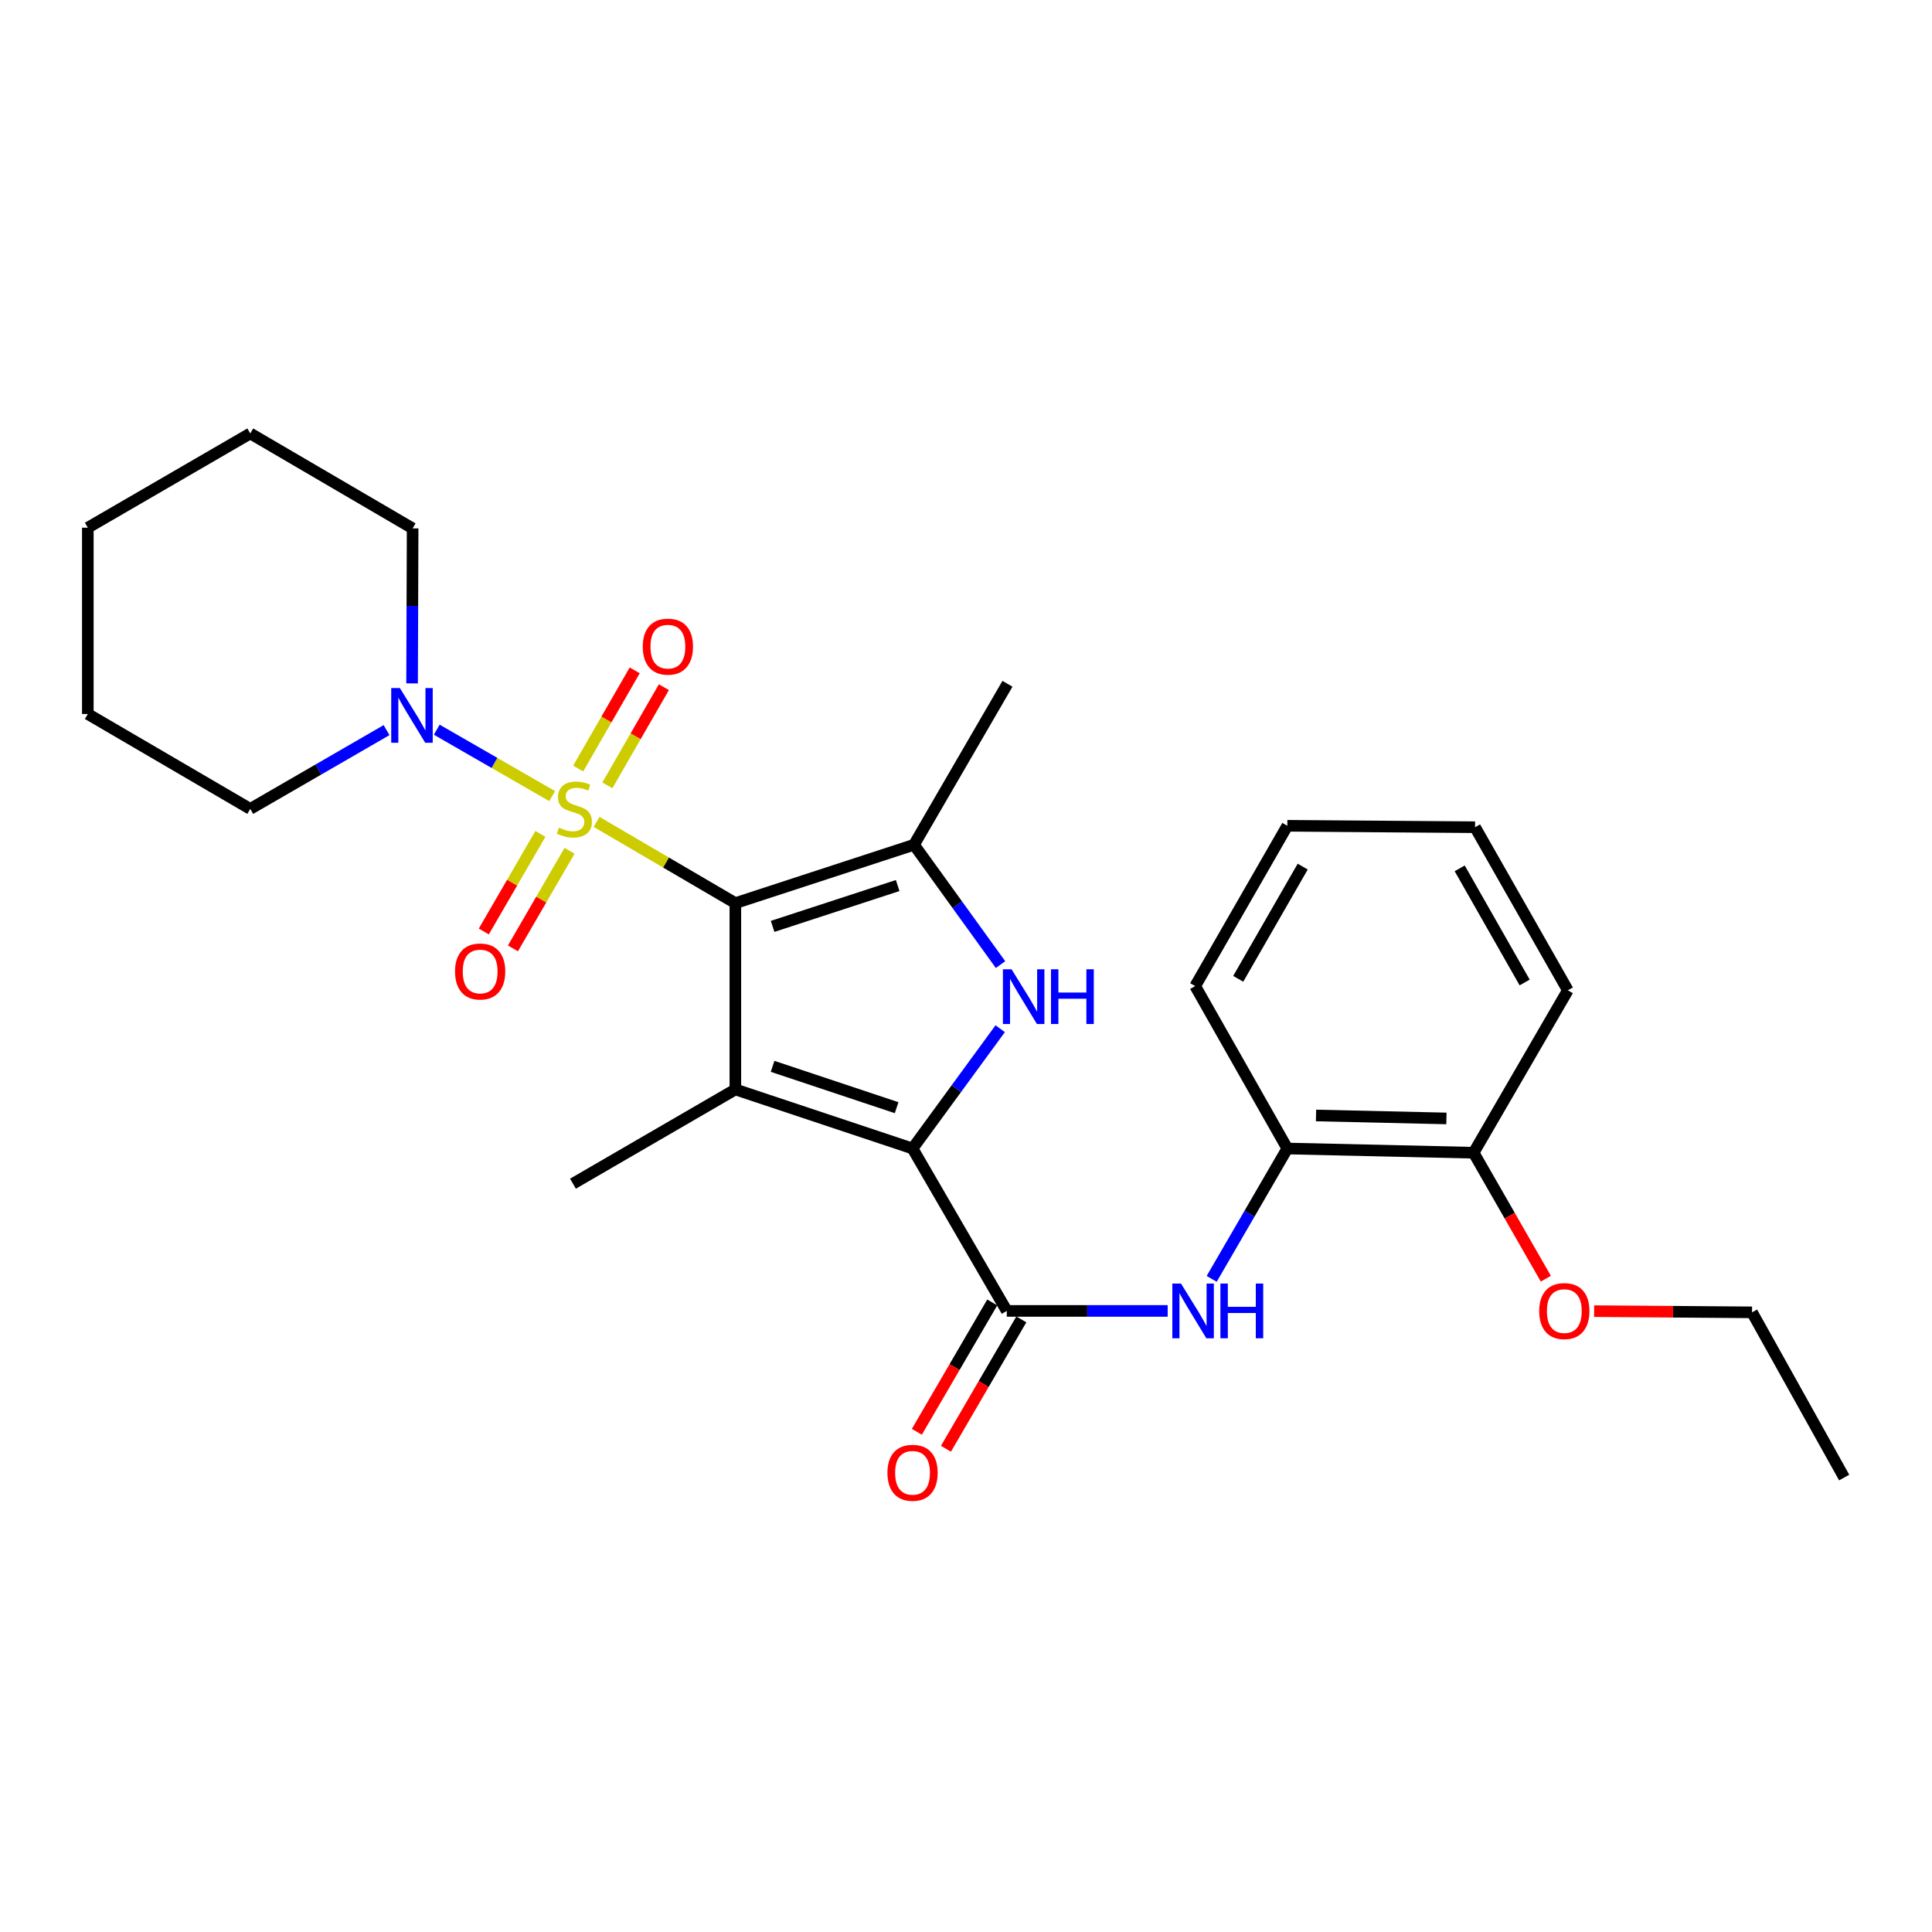 <?xml version='1.0' encoding='iso-8859-1'?>
<svg version='1.1' baseProfile='full'
              xmlns='http://www.w3.org/2000/svg'
                      xmlns:rdkit='http://www.rdkit.org/xml'
                      xmlns:xlink='http://www.w3.org/1999/xlink'
                  xml:space='preserve'
width='1000px' height='1000px' viewBox='0 0 1000 1000'>
<!-- END OF HEADER -->
<rect style='opacity:1.0;fill:#FFFFFF;stroke:none' width='1000' height='1000' x='0' y='0'> </rect>
<path class='bond-0' d='M 380.621,467.458 L 344.706,446.436' style='fill:none;fill-rule:evenodd;stroke:#000000;stroke-width:6px;stroke-linecap:butt;stroke-linejoin:miter;stroke-opacity:1' />
<path class='bond-0' d='M 344.706,446.436 L 308.79,425.415' style='fill:none;fill-rule:evenodd;stroke:#CCCC00;stroke-width:6px;stroke-linecap:butt;stroke-linejoin:miter;stroke-opacity:1' />
<path class='bond-1' d='M 380.621,467.458 L 380.621,563.895' style='fill:none;fill-rule:evenodd;stroke:#000000;stroke-width:6px;stroke-linecap:butt;stroke-linejoin:miter;stroke-opacity:1' />
<path class='bond-4' d='M 380.621,467.458 L 473.087,437.252' style='fill:none;fill-rule:evenodd;stroke:#000000;stroke-width:6px;stroke-linecap:butt;stroke-linejoin:miter;stroke-opacity:1' />
<path class='bond-4' d='M 399.904,479.497 L 464.63,458.353' style='fill:none;fill-rule:evenodd;stroke:#000000;stroke-width:6px;stroke-linecap:butt;stroke-linejoin:miter;stroke-opacity:1' />
<path class='bond-6' d='M 285.792,412.066 L 255.93,394.878' style='fill:none;fill-rule:evenodd;stroke:#CCCC00;stroke-width:6px;stroke-linecap:butt;stroke-linejoin:miter;stroke-opacity:1' />
<path class='bond-6' d='M 255.93,394.878 L 226.069,377.691' style='fill:none;fill-rule:evenodd;stroke:#0000FF;stroke-width:6px;stroke-linecap:butt;stroke-linejoin:miter;stroke-opacity:1' />
<path class='bond-8' d='M 279.716,431.624 L 265.065,456.879' style='fill:none;fill-rule:evenodd;stroke:#CCCC00;stroke-width:6px;stroke-linecap:butt;stroke-linejoin:miter;stroke-opacity:1' />
<path class='bond-8' d='M 265.065,456.879 L 250.413,482.134' style='fill:none;fill-rule:evenodd;stroke:#FF0000;stroke-width:6px;stroke-linecap:butt;stroke-linejoin:miter;stroke-opacity:1' />
<path class='bond-8' d='M 294.794,440.371 L 280.143,465.626' style='fill:none;fill-rule:evenodd;stroke:#CCCC00;stroke-width:6px;stroke-linecap:butt;stroke-linejoin:miter;stroke-opacity:1' />
<path class='bond-8' d='M 280.143,465.626 L 265.492,490.881' style='fill:none;fill-rule:evenodd;stroke:#FF0000;stroke-width:6px;stroke-linecap:butt;stroke-linejoin:miter;stroke-opacity:1' />
<path class='bond-9' d='M 314.376,406.491 L 329.004,381.083' style='fill:none;fill-rule:evenodd;stroke:#CCCC00;stroke-width:6px;stroke-linecap:butt;stroke-linejoin:miter;stroke-opacity:1' />
<path class='bond-9' d='M 329.004,381.083 L 343.633,355.674' style='fill:none;fill-rule:evenodd;stroke:#FF0000;stroke-width:6px;stroke-linecap:butt;stroke-linejoin:miter;stroke-opacity:1' />
<path class='bond-9' d='M 299.269,397.793 L 313.897,372.385' style='fill:none;fill-rule:evenodd;stroke:#CCCC00;stroke-width:6px;stroke-linecap:butt;stroke-linejoin:miter;stroke-opacity:1' />
<path class='bond-9' d='M 313.897,372.385 L 328.526,346.976' style='fill:none;fill-rule:evenodd;stroke:#FF0000;stroke-width:6px;stroke-linecap:butt;stroke-linejoin:miter;stroke-opacity:1' />
<path class='bond-2' d='M 380.621,563.895 L 472.332,594.468' style='fill:none;fill-rule:evenodd;stroke:#000000;stroke-width:6px;stroke-linecap:butt;stroke-linejoin:miter;stroke-opacity:1' />
<path class='bond-2' d='M 399.89,551.944 L 464.088,573.345' style='fill:none;fill-rule:evenodd;stroke:#000000;stroke-width:6px;stroke-linecap:butt;stroke-linejoin:miter;stroke-opacity:1' />
<path class='bond-13' d='M 380.621,563.895 L 296.561,612.675' style='fill:none;fill-rule:evenodd;stroke:#000000;stroke-width:6px;stroke-linecap:butt;stroke-linejoin:miter;stroke-opacity:1' />
<path class='bond-5' d='M 472.332,594.468 L 521.112,678.529' style='fill:none;fill-rule:evenodd;stroke:#000000;stroke-width:6px;stroke-linecap:butt;stroke-linejoin:miter;stroke-opacity:1' />
<path class='bond-27' d='M 472.332,594.468 L 495.018,563.462' style='fill:none;fill-rule:evenodd;stroke:#000000;stroke-width:6px;stroke-linecap:butt;stroke-linejoin:miter;stroke-opacity:1' />
<path class='bond-27' d='M 495.018,563.462 L 517.705,532.455' style='fill:none;fill-rule:evenodd;stroke:#0000FF;stroke-width:6px;stroke-linecap:butt;stroke-linejoin:miter;stroke-opacity:1' />
<path class='bond-3' d='M 517.873,499.276 L 495.48,468.264' style='fill:none;fill-rule:evenodd;stroke:#0000FF;stroke-width:6px;stroke-linecap:butt;stroke-linejoin:miter;stroke-opacity:1' />
<path class='bond-3' d='M 495.48,468.264 L 473.087,437.252' style='fill:none;fill-rule:evenodd;stroke:#000000;stroke-width:6px;stroke-linecap:butt;stroke-linejoin:miter;stroke-opacity:1' />
<path class='bond-14' d='M 473.087,437.252 L 521.461,353.928' style='fill:none;fill-rule:evenodd;stroke:#000000;stroke-width:6px;stroke-linecap:butt;stroke-linejoin:miter;stroke-opacity:1' />
<path class='bond-7' d='M 521.112,678.529 L 562.75,678.529' style='fill:none;fill-rule:evenodd;stroke:#000000;stroke-width:6px;stroke-linecap:butt;stroke-linejoin:miter;stroke-opacity:1' />
<path class='bond-7' d='M 562.75,678.529 L 604.388,678.529' style='fill:none;fill-rule:evenodd;stroke:#0000FF;stroke-width:6px;stroke-linecap:butt;stroke-linejoin:miter;stroke-opacity:1' />
<path class='bond-11' d='M 513.581,674.14 L 494.07,707.62' style='fill:none;fill-rule:evenodd;stroke:#000000;stroke-width:6px;stroke-linecap:butt;stroke-linejoin:miter;stroke-opacity:1' />
<path class='bond-11' d='M 494.07,707.62 L 474.558,741.1' style='fill:none;fill-rule:evenodd;stroke:#FF0000;stroke-width:6px;stroke-linecap:butt;stroke-linejoin:miter;stroke-opacity:1' />
<path class='bond-11' d='M 528.642,682.917 L 509.131,716.397' style='fill:none;fill-rule:evenodd;stroke:#000000;stroke-width:6px;stroke-linecap:butt;stroke-linejoin:miter;stroke-opacity:1' />
<path class='bond-11' d='M 509.131,716.397 L 489.619,749.877' style='fill:none;fill-rule:evenodd;stroke:#FF0000;stroke-width:6px;stroke-linecap:butt;stroke-linejoin:miter;stroke-opacity:1' />
<path class='bond-15' d='M 213.294,353.724 L 213.435,313.607' style='fill:none;fill-rule:evenodd;stroke:#0000FF;stroke-width:6px;stroke-linecap:butt;stroke-linejoin:miter;stroke-opacity:1' />
<path class='bond-15' d='M 213.435,313.607 L 213.575,273.49' style='fill:none;fill-rule:evenodd;stroke:#000000;stroke-width:6px;stroke-linecap:butt;stroke-linejoin:miter;stroke-opacity:1' />
<path class='bond-16' d='M 200.079,377.91 L 164.807,398.298' style='fill:none;fill-rule:evenodd;stroke:#0000FF;stroke-width:6px;stroke-linecap:butt;stroke-linejoin:miter;stroke-opacity:1' />
<path class='bond-16' d='M 164.807,398.298 L 129.534,418.687' style='fill:none;fill-rule:evenodd;stroke:#000000;stroke-width:6px;stroke-linecap:butt;stroke-linejoin:miter;stroke-opacity:1' />
<path class='bond-10' d='M 627.166,661.939 L 646.743,628.204' style='fill:none;fill-rule:evenodd;stroke:#0000FF;stroke-width:6px;stroke-linecap:butt;stroke-linejoin:miter;stroke-opacity:1' />
<path class='bond-10' d='M 646.743,628.204 L 666.319,594.468' style='fill:none;fill-rule:evenodd;stroke:#000000;stroke-width:6px;stroke-linecap:butt;stroke-linejoin:miter;stroke-opacity:1' />
<path class='bond-12' d='M 666.319,594.468 L 762.737,596.657' style='fill:none;fill-rule:evenodd;stroke:#000000;stroke-width:6px;stroke-linecap:butt;stroke-linejoin:miter;stroke-opacity:1' />
<path class='bond-12' d='M 681.178,577.369 L 748.67,578.901' style='fill:none;fill-rule:evenodd;stroke:#000000;stroke-width:6px;stroke-linecap:butt;stroke-linejoin:miter;stroke-opacity:1' />
<path class='bond-18' d='M 666.319,594.468 L 618.633,510.398' style='fill:none;fill-rule:evenodd;stroke:#000000;stroke-width:6px;stroke-linecap:butt;stroke-linejoin:miter;stroke-opacity:1' />
<path class='bond-17' d='M 762.737,596.657 L 781.429,629.253' style='fill:none;fill-rule:evenodd;stroke:#000000;stroke-width:6px;stroke-linecap:butt;stroke-linejoin:miter;stroke-opacity:1' />
<path class='bond-17' d='M 781.429,629.253 L 800.122,661.849' style='fill:none;fill-rule:evenodd;stroke:#FF0000;stroke-width:6px;stroke-linecap:butt;stroke-linejoin:miter;stroke-opacity:1' />
<path class='bond-19' d='M 762.737,596.657 L 811.517,512.577' style='fill:none;fill-rule:evenodd;stroke:#000000;stroke-width:6px;stroke-linecap:butt;stroke-linejoin:miter;stroke-opacity:1' />
<path class='bond-21' d='M 213.575,273.49 L 129.534,224.351' style='fill:none;fill-rule:evenodd;stroke:#000000;stroke-width:6px;stroke-linecap:butt;stroke-linejoin:miter;stroke-opacity:1' />
<path class='bond-22' d='M 129.534,418.687 L 45.455,369.568' style='fill:none;fill-rule:evenodd;stroke:#000000;stroke-width:6px;stroke-linecap:butt;stroke-linejoin:miter;stroke-opacity:1' />
<path class='bond-20' d='M 825.116,678.646 L 865.983,678.955' style='fill:none;fill-rule:evenodd;stroke:#FF0000;stroke-width:6px;stroke-linecap:butt;stroke-linejoin:miter;stroke-opacity:1' />
<path class='bond-20' d='M 865.983,678.955 L 906.85,679.265' style='fill:none;fill-rule:evenodd;stroke:#000000;stroke-width:6px;stroke-linecap:butt;stroke-linejoin:miter;stroke-opacity:1' />
<path class='bond-24' d='M 618.633,510.398 L 666.319,427.423' style='fill:none;fill-rule:evenodd;stroke:#000000;stroke-width:6px;stroke-linecap:butt;stroke-linejoin:miter;stroke-opacity:1' />
<path class='bond-24' d='M 640.9,506.638 L 674.28,448.555' style='fill:none;fill-rule:evenodd;stroke:#000000;stroke-width:6px;stroke-linecap:butt;stroke-linejoin:miter;stroke-opacity:1' />
<path class='bond-29' d='M 811.517,512.577 L 763.483,428.168' style='fill:none;fill-rule:evenodd;stroke:#000000;stroke-width:6px;stroke-linecap:butt;stroke-linejoin:miter;stroke-opacity:1' />
<path class='bond-29' d='M 789.161,508.538 L 755.537,449.451' style='fill:none;fill-rule:evenodd;stroke:#000000;stroke-width:6px;stroke-linecap:butt;stroke-linejoin:miter;stroke-opacity:1' />
<path class='bond-23' d='M 906.85,679.265 L 954.545,764.778' style='fill:none;fill-rule:evenodd;stroke:#000000;stroke-width:6px;stroke-linecap:butt;stroke-linejoin:miter;stroke-opacity:1' />
<path class='bond-28' d='M 129.534,224.351 L 45.455,273.131' style='fill:none;fill-rule:evenodd;stroke:#000000;stroke-width:6px;stroke-linecap:butt;stroke-linejoin:miter;stroke-opacity:1' />
<path class='bond-26' d='M 45.455,369.568 L 45.455,273.131' style='fill:none;fill-rule:evenodd;stroke:#000000;stroke-width:6px;stroke-linecap:butt;stroke-linejoin:miter;stroke-opacity:1' />
<path class='bond-25' d='M 666.319,427.423 L 763.483,428.168' style='fill:none;fill-rule:evenodd;stroke:#000000;stroke-width:6px;stroke-linecap:butt;stroke-linejoin:miter;stroke-opacity:1' />
<path  class='atom-1' d='M 289.297 428.407
Q 289.617 428.527, 290.937 429.087
Q 292.257 429.647, 293.697 430.007
Q 295.177 430.327, 296.617 430.327
Q 299.297 430.327, 300.857 429.047
Q 302.417 427.727, 302.417 425.447
Q 302.417 423.887, 301.617 422.927
Q 300.857 421.967, 299.657 421.447
Q 298.457 420.927, 296.457 420.327
Q 293.937 419.567, 292.417 418.847
Q 290.937 418.127, 289.857 416.607
Q 288.817 415.087, 288.817 412.527
Q 288.817 408.967, 291.217 406.767
Q 293.657 404.567, 298.457 404.567
Q 301.737 404.567, 305.457 406.127
L 304.537 409.207
Q 301.137 407.807, 298.577 407.807
Q 295.817 407.807, 294.297 408.967
Q 292.777 410.087, 292.817 412.047
Q 292.817 413.567, 293.577 414.487
Q 294.377 415.407, 295.497 415.927
Q 296.657 416.447, 298.577 417.047
Q 301.137 417.847, 302.657 418.647
Q 304.177 419.447, 305.257 421.087
Q 306.377 422.687, 306.377 425.447
Q 306.377 429.367, 303.737 431.487
Q 301.137 433.567, 296.777 433.567
Q 294.257 433.567, 292.337 433.007
Q 290.457 432.487, 288.217 431.567
L 289.297 428.407
' fill='#CCCC00'/>
<path  class='atom-4' d='M 523.587 501.7
L 532.867 516.7
Q 533.787 518.18, 535.267 520.86
Q 536.747 523.54, 536.827 523.7
L 536.827 501.7
L 540.587 501.7
L 540.587 530.02
L 536.707 530.02
L 526.747 513.62
Q 525.587 511.7, 524.347 509.5
Q 523.147 507.3, 522.787 506.62
L 522.787 530.02
L 519.107 530.02
L 519.107 501.7
L 523.587 501.7
' fill='#0000FF'/>
<path  class='atom-4' d='M 543.987 501.7
L 547.827 501.7
L 547.827 513.74
L 562.307 513.74
L 562.307 501.7
L 566.147 501.7
L 566.147 530.02
L 562.307 530.02
L 562.307 516.94
L 547.827 516.94
L 547.827 530.02
L 543.987 530.02
L 543.987 501.7
' fill='#0000FF'/>
<path  class='atom-7' d='M 206.976 356.144
L 216.256 371.144
Q 217.176 372.624, 218.656 375.304
Q 220.136 377.984, 220.216 378.144
L 220.216 356.144
L 223.976 356.144
L 223.976 384.464
L 220.096 384.464
L 210.136 368.064
Q 208.976 366.144, 207.736 363.944
Q 206.536 361.744, 206.176 361.064
L 206.176 384.464
L 202.496 384.464
L 202.496 356.144
L 206.976 356.144
' fill='#0000FF'/>
<path  class='atom-8' d='M 611.279 664.369
L 620.559 679.369
Q 621.479 680.849, 622.959 683.529
Q 624.439 686.209, 624.519 686.369
L 624.519 664.369
L 628.279 664.369
L 628.279 692.689
L 624.399 692.689
L 614.439 676.289
Q 613.279 674.369, 612.039 672.169
Q 610.839 669.969, 610.479 669.289
L 610.479 692.689
L 606.799 692.689
L 606.799 664.369
L 611.279 664.369
' fill='#0000FF'/>
<path  class='atom-8' d='M 631.679 664.369
L 635.519 664.369
L 635.519 676.409
L 649.999 676.409
L 649.999 664.369
L 653.839 664.369
L 653.839 692.689
L 649.999 692.689
L 649.999 679.609
L 635.519 679.609
L 635.519 692.689
L 631.679 692.689
L 631.679 664.369
' fill='#0000FF'/>
<path  class='atom-9' d='M 235.526 502.837
Q 235.526 496.037, 238.886 492.237
Q 242.246 488.437, 248.526 488.437
Q 254.806 488.437, 258.166 492.237
Q 261.526 496.037, 261.526 502.837
Q 261.526 509.717, 258.126 513.637
Q 254.726 517.517, 248.526 517.517
Q 242.286 517.517, 238.886 513.637
Q 235.526 509.757, 235.526 502.837
M 248.526 514.317
Q 252.846 514.317, 255.166 511.437
Q 257.526 508.517, 257.526 502.837
Q 257.526 497.277, 255.166 494.477
Q 252.846 491.637, 248.526 491.637
Q 244.206 491.637, 241.846 494.437
Q 239.526 497.237, 239.526 502.837
Q 239.526 508.557, 241.846 511.437
Q 244.206 514.317, 248.526 514.317
' fill='#FF0000'/>
<path  class='atom-10' d='M 332.699 334.697
Q 332.699 327.897, 336.059 324.097
Q 339.419 320.297, 345.699 320.297
Q 351.979 320.297, 355.339 324.097
Q 358.699 327.897, 358.699 334.697
Q 358.699 341.577, 355.299 345.497
Q 351.899 349.377, 345.699 349.377
Q 339.459 349.377, 336.059 345.497
Q 332.699 341.617, 332.699 334.697
M 345.699 346.177
Q 350.019 346.177, 352.339 343.297
Q 354.699 340.377, 354.699 334.697
Q 354.699 329.137, 352.339 326.337
Q 350.019 323.497, 345.699 323.497
Q 341.379 323.497, 339.019 326.297
Q 336.699 329.097, 336.699 334.697
Q 336.699 340.417, 339.019 343.297
Q 341.379 346.177, 345.699 346.177
' fill='#FF0000'/>
<path  class='atom-12' d='M 459.332 762.311
Q 459.332 755.511, 462.692 751.711
Q 466.052 747.911, 472.332 747.911
Q 478.612 747.911, 481.972 751.711
Q 485.332 755.511, 485.332 762.311
Q 485.332 769.191, 481.932 773.111
Q 478.532 776.991, 472.332 776.991
Q 466.092 776.991, 462.692 773.111
Q 459.332 769.231, 459.332 762.311
M 472.332 773.791
Q 476.652 773.791, 478.972 770.911
Q 481.332 767.991, 481.332 762.311
Q 481.332 756.751, 478.972 753.951
Q 476.652 751.111, 472.332 751.111
Q 468.012 751.111, 465.652 753.911
Q 463.332 756.711, 463.332 762.311
Q 463.332 768.031, 465.652 770.911
Q 468.012 773.791, 472.332 773.791
' fill='#FF0000'/>
<path  class='atom-18' d='M 796.687 678.609
Q 796.687 671.809, 800.047 668.009
Q 803.407 664.209, 809.687 664.209
Q 815.967 664.209, 819.327 668.009
Q 822.687 671.809, 822.687 678.609
Q 822.687 685.489, 819.287 689.409
Q 815.887 693.289, 809.687 693.289
Q 803.447 693.289, 800.047 689.409
Q 796.687 685.529, 796.687 678.609
M 809.687 690.089
Q 814.007 690.089, 816.327 687.209
Q 818.687 684.289, 818.687 678.609
Q 818.687 673.049, 816.327 670.249
Q 814.007 667.409, 809.687 667.409
Q 805.367 667.409, 803.007 670.209
Q 800.687 673.009, 800.687 678.609
Q 800.687 684.329, 803.007 687.209
Q 805.367 690.089, 809.687 690.089
' fill='#FF0000'/>
</svg>
